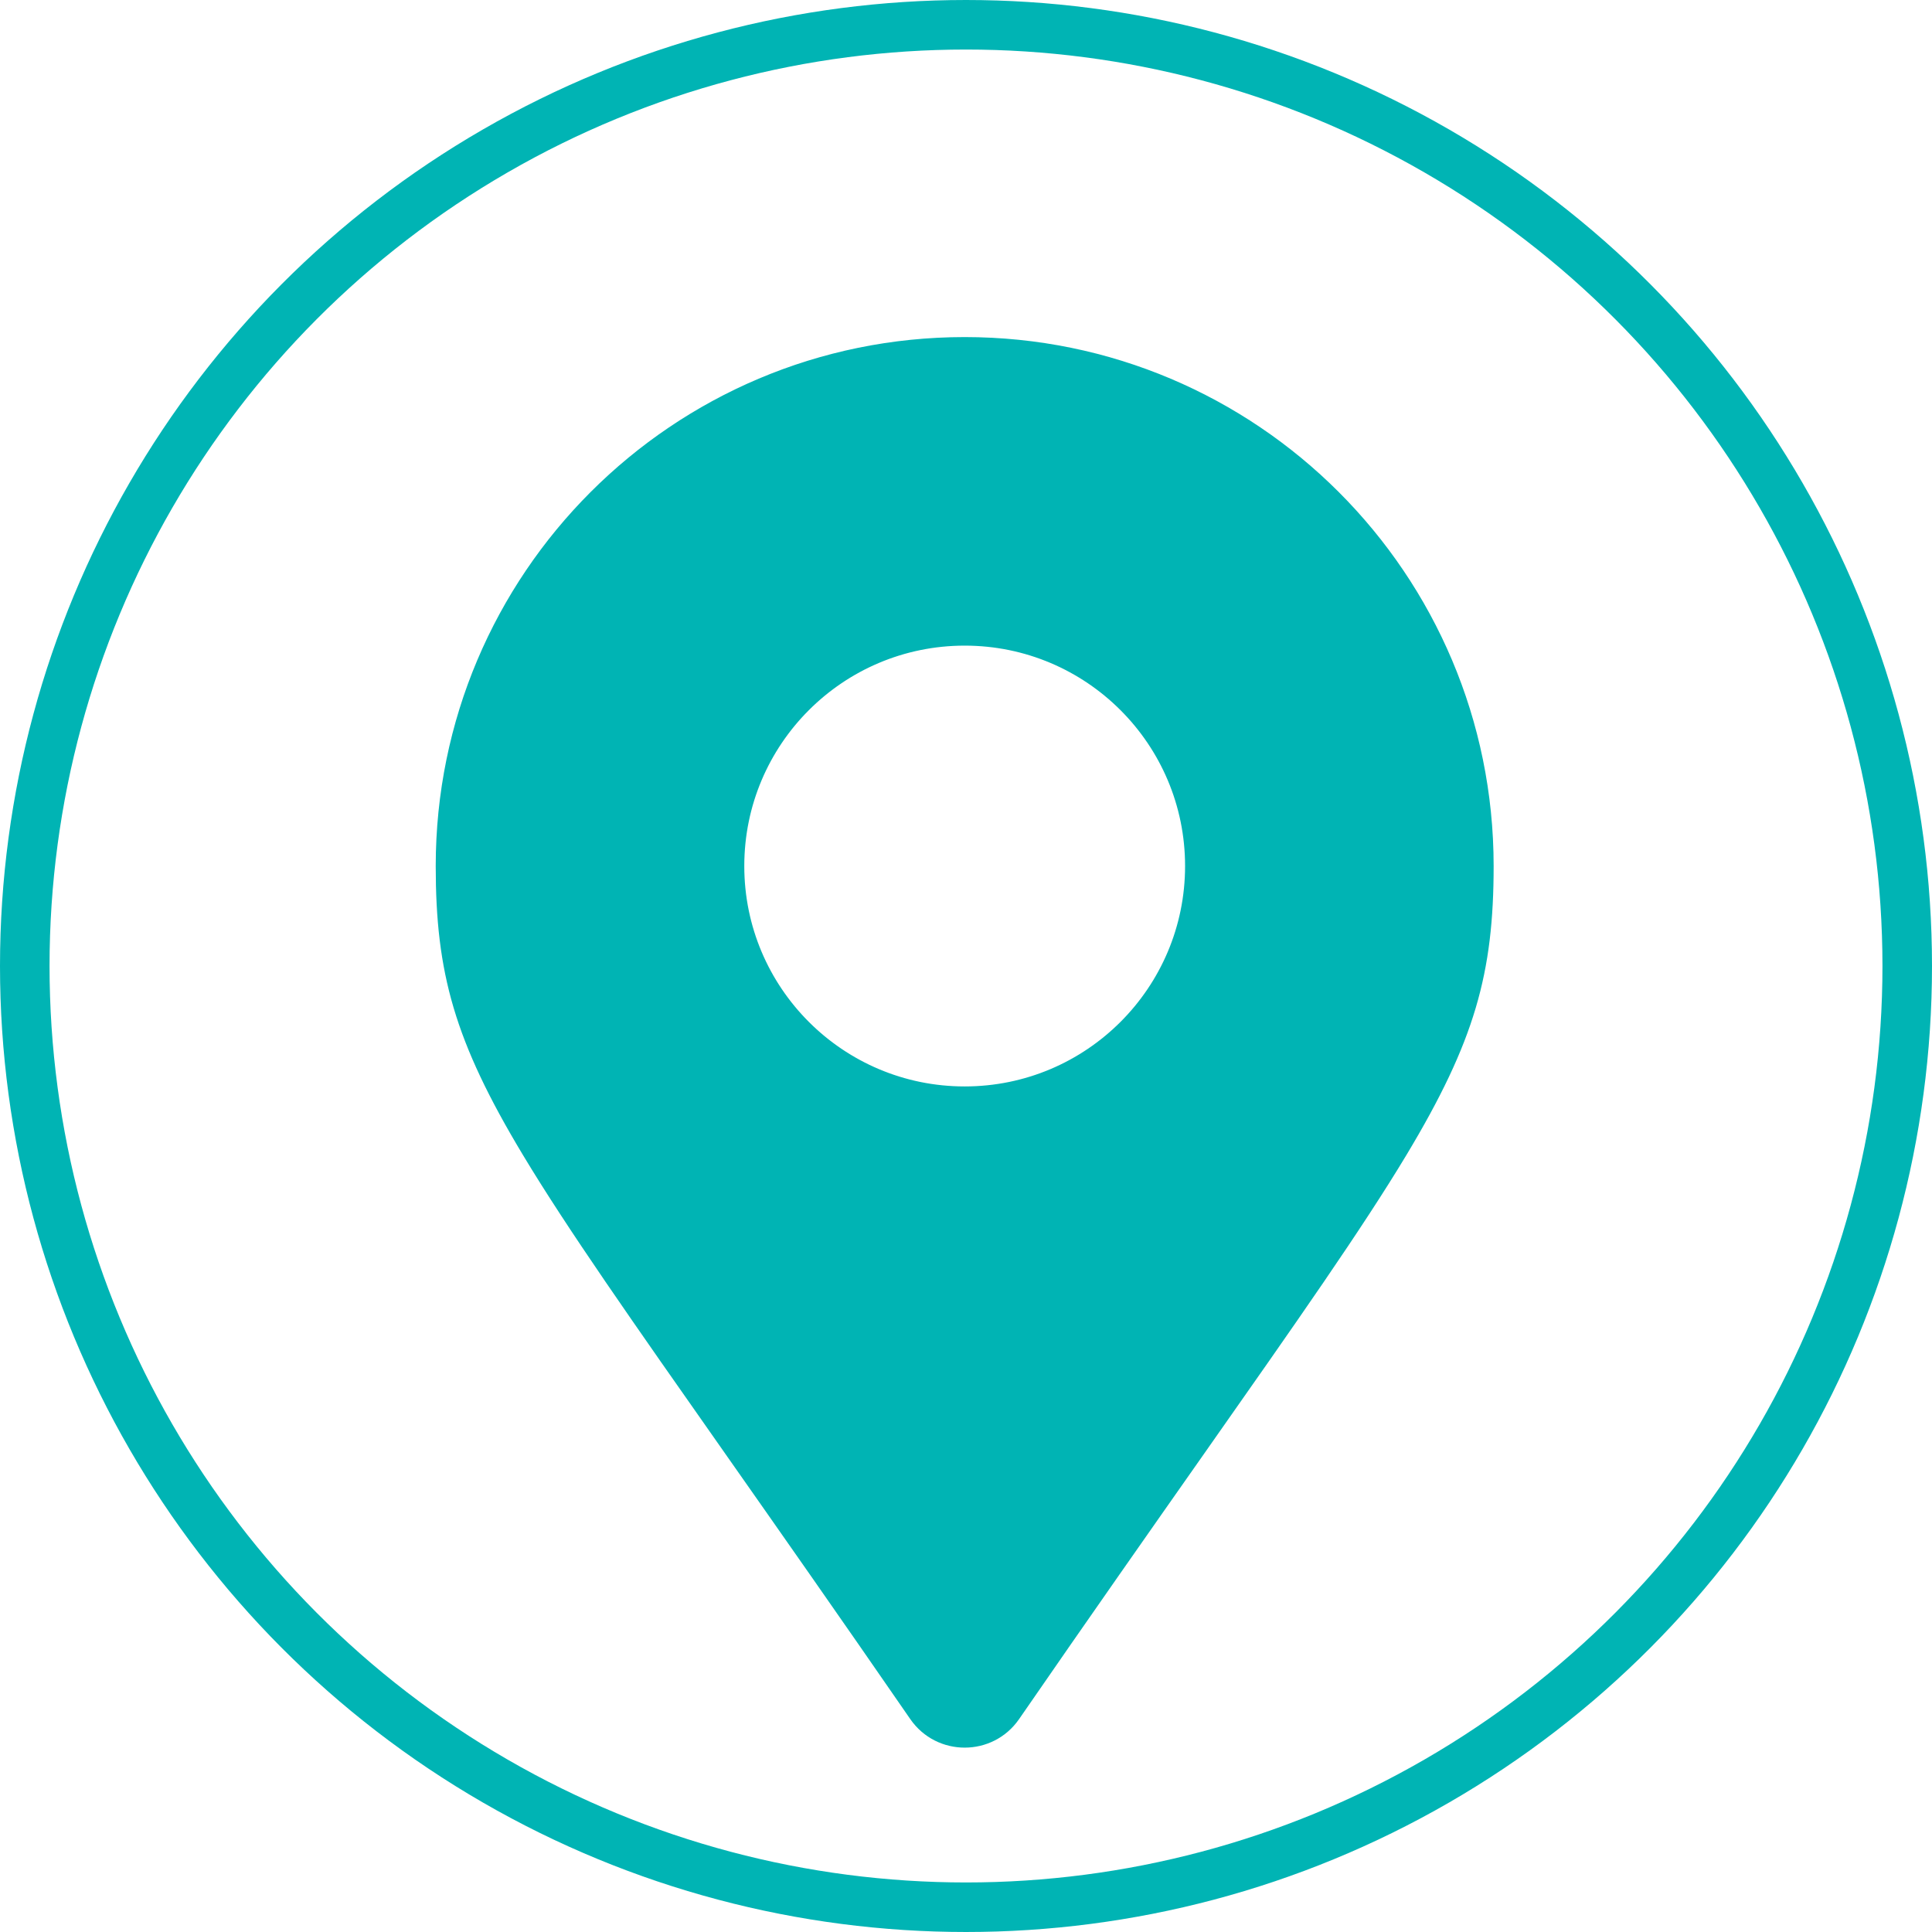 <?xml version="1.0" encoding="UTF-8"?> <svg xmlns="http://www.w3.org/2000/svg" width="156" height="156" viewBox="0 0 156 156" fill="none"><path d="M74.32 138.251C68.531 129.859 63.593 122.824 59.386 116.83C51.823 106.056 46.619 98.643 43.073 92.747C40.325 88.179 38.611 84.579 37.576 81.086C36.544 77.6 36.174 74.171 36.174 69.928C36.174 46.887 54.853 28.209 77.894 28.209C100.935 28.209 119.613 46.887 119.613 69.928C119.613 74.171 119.244 77.6 118.212 81.086C117.177 84.579 115.462 88.179 112.715 92.747C109.169 98.643 103.965 106.057 96.402 116.83C92.194 122.824 87.257 129.858 81.468 138.25C79.741 140.745 76.046 140.745 74.32 138.251ZM77.894 88.716C88.27 88.716 96.681 80.304 96.681 69.928C96.681 59.552 88.27 51.14 77.894 51.14C67.518 51.14 59.106 59.552 59.106 69.928C59.106 80.304 67.518 88.716 77.894 88.716Z" fill="#00B4B4" stroke="#00B4B4" stroke-width="1.983"></path><circle cx="78" cy="78" r="76" stroke="#00B4B4" stroke-width="4"></circle></svg> 